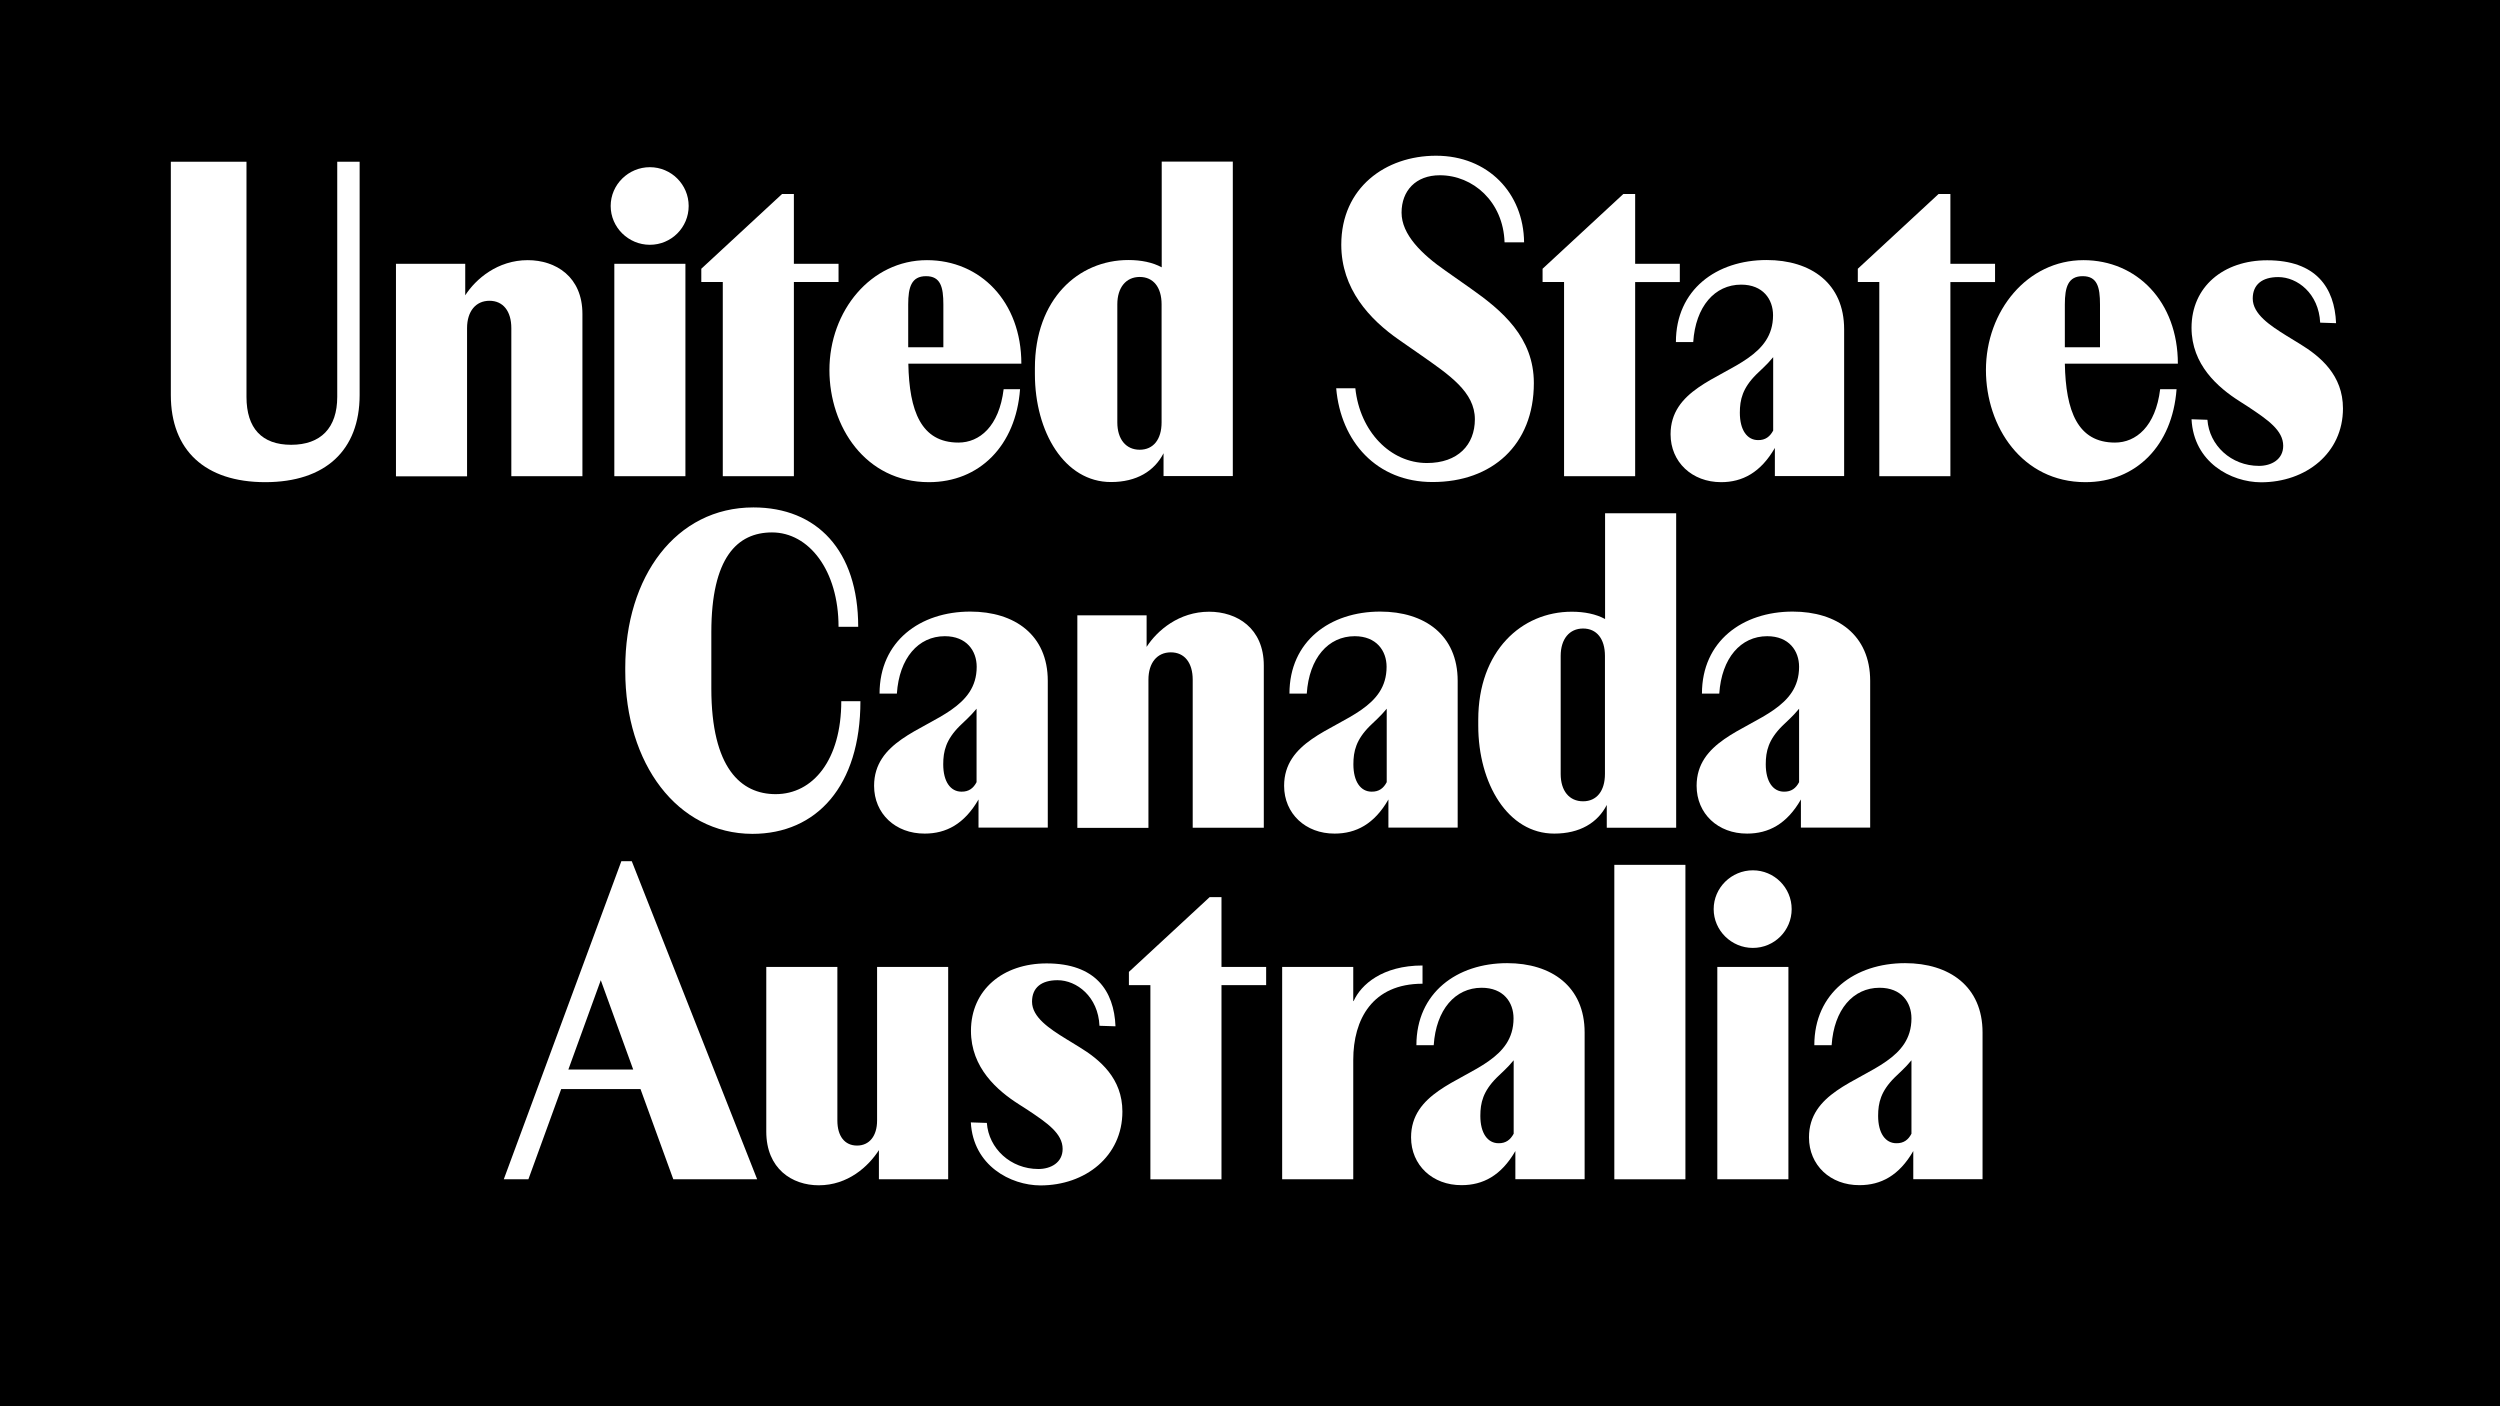 <?xml version="1.0" encoding="utf-8"?>
<!-- Generator: Adobe Illustrator 29.8.1, SVG Export Plug-In . SVG Version: 9.03 Build 0)  -->
<svg version="1.1" id="Calque_1" xmlns="http://www.w3.org/2000/svg" xmlns:xlink="http://www.w3.org/1999/xlink" x="0px" y="0px"
	 viewBox="0 0 1920 1080" style="enable-background:new 0 0 1920 1080;" xml:space="preserve">
<style type="text/css">
	.st0{fill:#FFFFFF;}
</style>
<g>
	<polygon points="0,0 0,1080 1920,1080 1920,0 0,0 	"/>
	<g>
		<path class="st0" d="M131.2,303.4V124.2h58.1v180.6c0,24.2,11.9,36.8,34.3,36.8c22.8,0,35.4-13,35.4-36.8V124.2h17.2v179.2
			c0,42.4-26.3,66.9-72.5,66.9S131.2,345.8,131.2,303.4z"/>
		<path class="st0" d="M304.1,202.6h53.2v24.2c8.1-12.6,24.9-27,48-27c21.4,0,42,12.6,42,41.3v124.6h-54.6V252c0-13-6.3-21-16.8-21
			s-17.2,8.1-17.2,21v113.8h-54.6V202.6z"/>
		<path class="st0" d="M469,158.2c0-16.5,13.7-29.8,30.1-29.8s29.8,13.3,29.8,29.8s-13.3,29.8-29.8,29.8S469,174.6,469,158.2z
			 M471.8,202.6h54.6v163.1h-54.6V202.6z"/>
		<path class="st0" d="M555.1,216.6h-16.5v-10.2l62-57.4h9.1v53.6H644v14h-34.3v149.1h-54.6V216.6z"/>
	</g>
	<g>
		<path class="st0" d="M637,284.2c0-45.5,31.9-84.4,74.9-84.4c41,0,72.5,31.9,72.5,79.5h-86.8c0.7,36.4,9.8,60.6,38.5,60.6
			c16.1,0,31.2-12.3,34.7-41h12.6c-3.2,43.4-31.2,71.4-70,71.4C664.6,370.3,637,327.6,637,284.2z M697.5,233.8v32.9h27v-32.9
			c0-13.3-2.1-21.7-13.3-21.7S697.5,220.5,697.5,233.8z"/>
		<path class="st0" d="M794.8,287.3v-4.6c0-52.9,33.3-83,71.8-83c9.8,0,18.6,1.8,25.6,5.6v-81.2h54.6v241.5h-53.2v-17.5
			c-7,13.7-20.7,22.1-40.3,22.1C817.6,370.3,794.8,331.8,794.8,287.3z M892.1,324.4v-90.7c0-13-6.3-21-16.8-21s-17.2,8.1-17.2,21
			v90.7c0,13,6.7,21,17.2,21S892.1,337.4,892.1,324.4z"/>
		<path class="st0" d="M1026.2,298.2h14.7c3.5,33.3,27,57.4,55,57.4c23.8,0,36.8-14,36.8-33.6c0-21-19.6-34-42-49.7l-16.1-11.2
			c-22.8-15.8-44.5-39.2-44.5-73.2c0-43.8,34-68.3,72.8-68.3c39.9,0,67.2,28.7,67.6,66.5h-15c-1-31.2-24.2-51.5-49.7-51.5
			c-18.5,0-29.4,11.9-29.4,28.7s15.4,31.9,34,44.8l18.9,13.3c24.5,17.2,48.7,37.8,48.7,72.8c0,47.6-32.2,76-77.7,76
			C1057.3,370.3,1029.7,339.1,1026.2,298.2z"/>
		<path class="st0" d="M1201.2,216.6h-16.5v-10.2l62-57.4h9.1v53.6h34.3v14h-34.3v149.1h-54.6V216.6z"/>
	</g>
	<g>
		<path class="st0" d="M1283,333.5c0-33.6,36.8-42.4,59.5-58.5c10.9-7.7,19.2-17.2,19.2-32.9c0-12.2-7.7-23.5-24.5-23.5
			c-20.3,0-35,16.8-36.8,44.1h-13.3c0-40.3,31.2-63,69.7-63c34,0,59.5,17.9,59.5,53.2v112.7h-53.2V344
			c-10.9,18.9-24.9,26.3-41.3,26.3C1299.5,370.3,1283,354.9,1283,333.5z M1361.8,330.7v-56.4c-5.2,6.3-8.8,9.1-13,13.3
			c-10.5,10.5-12.6,19.3-12.6,29.4c0,13.3,5.6,21,14,21C1355.8,338.1,1359.3,335.3,1361.8,330.7z"/>
		<path class="st0" d="M1443.3,216.6h-16.5v-10.2l62-57.4h9.1v53.6h34.3v14h-34.3v149.1h-54.6V216.6z"/>
	</g>
	<g>
		<path class="st0" d="M1525.2,284.2c0-45.5,31.9-84.4,74.9-84.4c41,0,72.5,31.9,72.5,79.5h-86.8c0.7,36.4,9.8,60.6,38.5,60.6
			c16.1,0,31.2-12.3,34.7-41h12.6c-3.2,43.4-31.2,71.4-70,71.4C1552.9,370.3,1525.2,327.6,1525.2,284.2z M1585.8,233.8v32.9h27
			v-32.9c0-13.3-2.1-21.7-13.3-21.7S1585.8,220.5,1585.8,233.8z"/>
		<path class="st0" d="M1683.1,322l12.2,0.4c1.4,19.6,18.2,35.4,39.6,35.4c9.5,0,18.6-4.9,18.6-15.4c0-11.9-11.9-20-26.6-29.8
			l-7-4.5c-16.5-10.5-36.8-28-36.8-56.4c0-31.5,24.5-51.8,58.1-51.8c37.5,0,51.8,21,52.9,48.3l-12.2-0.4c-1.1-22.4-17.5-35-32.2-35
			c-12.2,0-19.6,5.6-19.6,16.5c0,11.9,13.3,20.7,26.2,28.7l9.8,6c16.1,9.8,33.3,24.2,33.3,49.7c0,34.3-28.4,56.7-63,56.7
			C1713.5,370.3,1684.8,355.2,1683.1,322z"/>
	</g>
	<g>
		<path class="st0" d="M480.2,515.3v-2.4c0-70,38.9-123.2,98.4-123.2c48.7,0,80.5,32.9,80.5,91.7H644c0-43.4-22.8-72.5-51.1-72.5
			c-26.6,0-46.6,19.2-46.6,76.7v43.1c0,61.3,22.8,81.2,49.4,81.2c28.7,0,50.4-26.3,50.4-71.4h14.7c0,65.1-33.6,101.9-83,101.9
			C520.1,640.3,480.2,586.4,480.2,515.3z"/>
		<path class="st0" d="M671.3,603.5c0-33.6,36.8-42.4,59.5-58.5c10.9-7.7,19.3-17.2,19.3-32.9c0-12.2-7.7-23.5-24.5-23.5
			c-20.3,0-35,16.8-36.8,44.1h-13.3c0-40.3,31.2-63,69.7-63c34,0,59.5,17.9,59.5,53.2v112.7h-53.2V614
			c-10.9,18.9-24.9,26.2-41.3,26.2C687.7,640.3,671.3,624.9,671.3,603.5z M750,600.7v-56.4c-5.2,6.3-8.8,9.1-13,13.3
			c-10.5,10.5-12.6,19.3-12.6,29.4c0,13.3,5.6,21,14,21C744.1,608.1,747.6,605.3,750,600.7z"/>
		<path class="st0" d="M827.4,472.6h53.2v24.2c8.1-12.6,24.9-27,48-27c21.4,0,42,12.6,42,41.3v124.6h-54.6V522c0-13-6.3-21-16.8-21
			S882,509,882,522v113.8h-54.6V472.6z"/>
		<path class="st0" d="M986.2,603.5c0-33.6,36.8-42.4,59.5-58.5c10.9-7.7,19.2-17.2,19.2-32.9c0-12.2-7.7-23.5-24.5-23.5
			c-20.3,0-35,16.8-36.8,44.1h-13.3c0-40.3,31.2-63,69.7-63c34,0,59.5,17.9,59.5,53.2v112.7h-53.2V614
			c-10.8,18.9-24.9,26.2-41.3,26.2C1002.7,640.3,986.2,624.9,986.2,603.5z M1065,600.7v-56.4c-5.2,6.3-8.8,9.1-13,13.3
			c-10.5,10.5-12.6,19.3-12.6,29.4c0,13.3,5.6,21,14,21C1059.1,608.1,1062.6,605.3,1065,600.7z"/>
		<path class="st0" d="M1135.3,557.3v-4.5c0-52.9,33.3-83,71.8-83c9.8,0,18.6,1.8,25.6,5.6v-81.2h54.6v241.5H1234v-17.5
			c-7,13.7-20.7,22-40.3,22C1158.1,640.3,1135.3,601.8,1135.3,557.3z M1232.6,594.4v-90.7c0-13-6.3-21-16.8-21
			c-10.5,0-17.2,8.1-17.2,21v90.7c0,13,6.6,21,17.2,21C1226.3,615.4,1232.6,607.4,1232.6,594.4z"/>
		<path class="st0" d="M1303,603.5c0-33.6,36.8-42.4,59.5-58.5c10.9-7.7,19.2-17.2,19.2-32.9c0-12.2-7.7-23.5-24.5-23.5
			c-20.3,0-35,16.8-36.8,44.1h-13.3c0-40.3,31.2-63,69.7-63c34,0,59.5,17.9,59.5,53.2v112.7h-53.2V614
			c-10.8,18.9-24.9,26.2-41.3,26.2C1319.4,640.3,1303,624.9,1303,603.5z M1381.7,600.7v-56.4c-5.2,6.3-8.8,9.1-13,13.3
			c-10.5,10.5-12.6,19.3-12.6,29.4c0,13.3,5.6,21,14,21C1375.8,608.1,1379.3,605.3,1381.7,600.7z"/>
	</g>
	<g>
		<path class="st0" d="M477.2,661.4h8l96.3,244.3h-64.4l-25.2-69.3H431l-25.2,69.3h-18.9L477.2,661.4z M486.3,821.4l-24.9-68.6
			l-24.9,68.6H486.3z"/>
	</g>
	<g>
		<path class="st0" d="M588.5,869V742.6h54.6v118c0,11.9,5.6,19.2,15.1,19.2s15.4-7.4,15.4-19.2v-118h54.6v163.1h-53.2v-22.4
			c-8.1,12.6-23.8,27-46.2,27C608.4,910.3,588.5,897.7,588.5,869z"/>
		<path class="st0" d="M745.6,862l12.3,0.4c1.4,19.6,18.2,35.4,39.6,35.4c9.5,0,18.6-4.9,18.6-15.4c0-11.9-11.9-20-26.6-29.8l-7-4.5
			c-16.5-10.5-36.8-28-36.8-56.4c0-31.5,24.5-51.8,58.1-51.8c37.5,0,51.8,21,52.9,48.3l-12.3-0.4c-1-22.4-17.5-35-32.2-35
			c-12.3,0-19.6,5.6-19.6,16.5c0,11.9,13.3,20.7,26.3,28.7l9.8,6c16.1,9.8,33.3,24.2,33.3,49.7c0,34.3-28.4,56.7-63,56.7
			C776.1,910.3,747.4,895.2,745.6,862z"/>
		<path class="st0" d="M883.5,756.6h-16.5v-10.2l62-57.4h9.1v53.6h34.3v14h-34.3v149.1h-54.6V756.6z"/>
		<path class="st0" d="M984.7,742.6h54.6v26.2h0.3c5.6-12.6,22.1-27.3,52.9-27.3v14c-38.5,0-53.2,27.3-53.2,58.5v91.7h-54.6V742.6z"
			/>
	</g>
	<g>
		<path class="st0" d="M1083.7,873.5c0-33.6,36.8-42.4,59.5-58.5c10.9-7.7,19.2-17.2,19.2-32.9c0-12.3-7.7-23.5-24.5-23.5
			c-20.3,0-35,16.8-36.8,44.1h-13.3c0-40.3,31.2-63,69.7-63c34,0,59.5,17.9,59.5,53.2v112.7h-53.2V884
			c-10.9,18.9-24.9,26.2-41.3,26.2C1100.2,910.3,1083.7,894.9,1083.7,873.5z M1162.5,870.7v-56.4c-5.2,6.3-8.8,9.1-13,13.3
			c-10.5,10.5-12.6,19.3-12.6,29.4c0,13.3,5.6,21,14,21C1156.5,878.1,1160,875.3,1162.5,870.7z"/>
		<path class="st0" d="M1239.8,664.2h54.6v241.5h-54.6V664.2z"/>
		<path class="st0" d="M1316.1,698.2c0-16.5,13.7-29.8,30.1-29.8s29.8,13.3,29.8,29.8s-13.3,29.8-29.8,29.8
			S1316.1,714.6,1316.1,698.2z M1318.9,742.6h54.6v163.1h-54.6V742.6z"/>
		<path class="st0" d="M1389.3,873.5c0-33.6,36.8-42.4,59.5-58.5c10.9-7.7,19.2-17.2,19.2-32.9c0-12.3-7.7-23.5-24.5-23.5
			c-20.3,0-35,16.8-36.8,44.1h-13.3c0-40.3,31.2-63,69.7-63c34,0,59.5,17.9,59.5,53.2v112.7h-53.2V884
			c-10.9,18.9-24.9,26.2-41.3,26.2C1405.7,910.3,1389.3,894.9,1389.3,873.5z M1468,870.7v-56.4c-5.2,6.3-8.8,9.1-13,13.3
			c-10.5,10.5-12.6,19.3-12.6,29.4c0,13.3,5.6,21,14,21C1462.1,878.1,1465.6,875.3,1468,870.7z"/>
	</g>
</g>
</svg>
